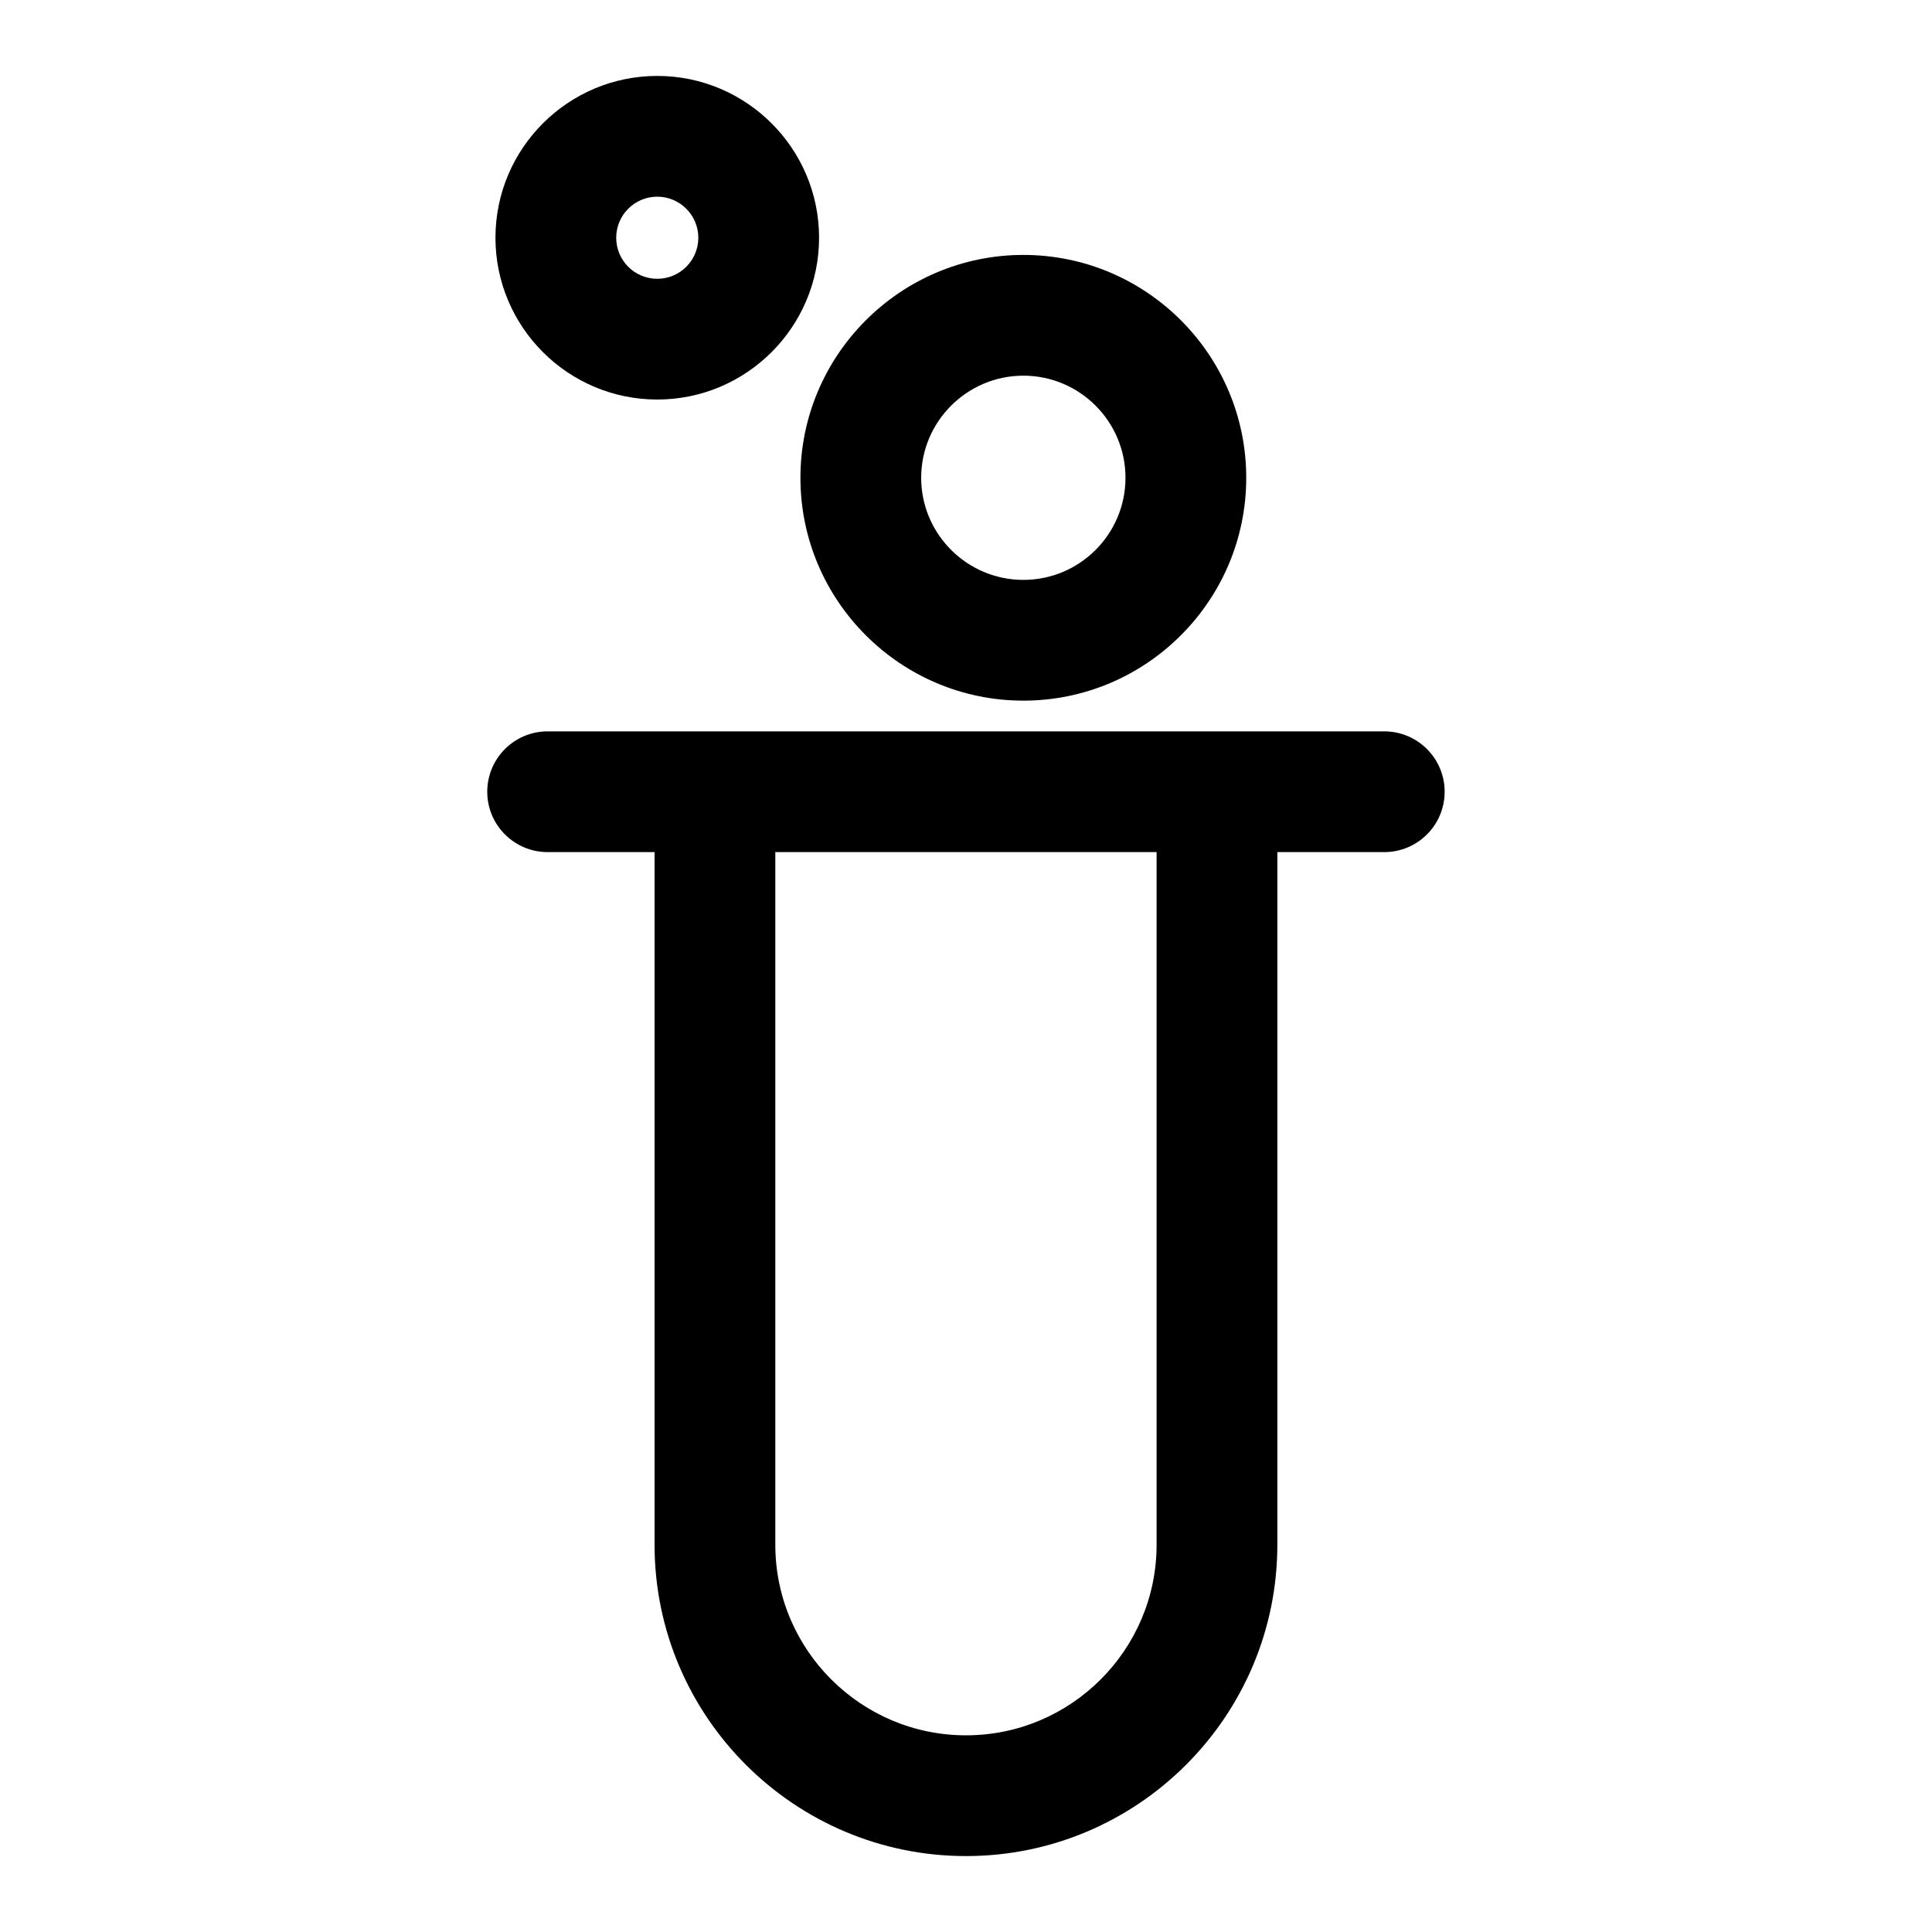 <?xml version="1.0" encoding="UTF-8"?>
<svg id="a" data-name="Pictogrammes_noirs_contour_vecto" xmlns="http://www.w3.org/2000/svg" viewBox="0 0 20 20">
  <path d="M14.331,7.571H5.669c-.345,0-.625.28-.625.625s.28.625.625.625h1.107v7.17c0,1.777,1.446,3.223,3.224,3.223s3.223-1.446,3.223-3.223v-7.17h1.107c.345,0,.625-.28.625-.625s-.28-.625-.625-.625ZM11.973,15.991c0,1.088-.885,1.973-1.973,1.973s-1.974-.885-1.974-1.973v-7.17h3.947v7.17Z"/>
  <path d="M10.594,7.253c1.272,0,2.307-1.035,2.307-2.307s-1.035-2.307-2.307-2.307-2.308,1.035-2.308,2.307,1.035,2.307,2.308,2.307ZM10.594,3.889c.583,0,1.057.474,1.057,1.057s-.474,1.057-1.057,1.057c-.583,0-1.058-.474-1.058-1.057s.475-1.057,1.058-1.057Z"/>
  <path d="M6.804,4.136c.923,0,1.675-.751,1.675-1.675s-.752-1.675-1.675-1.675c-.924,0-1.675.751-1.675,1.675s.751,1.675,1.675,1.675ZM6.804,2.036c.234,0,.425.191.425.425s-.19.425-.425.425-.425-.19-.425-.425.191-.425.425-.425Z"/>
</svg>